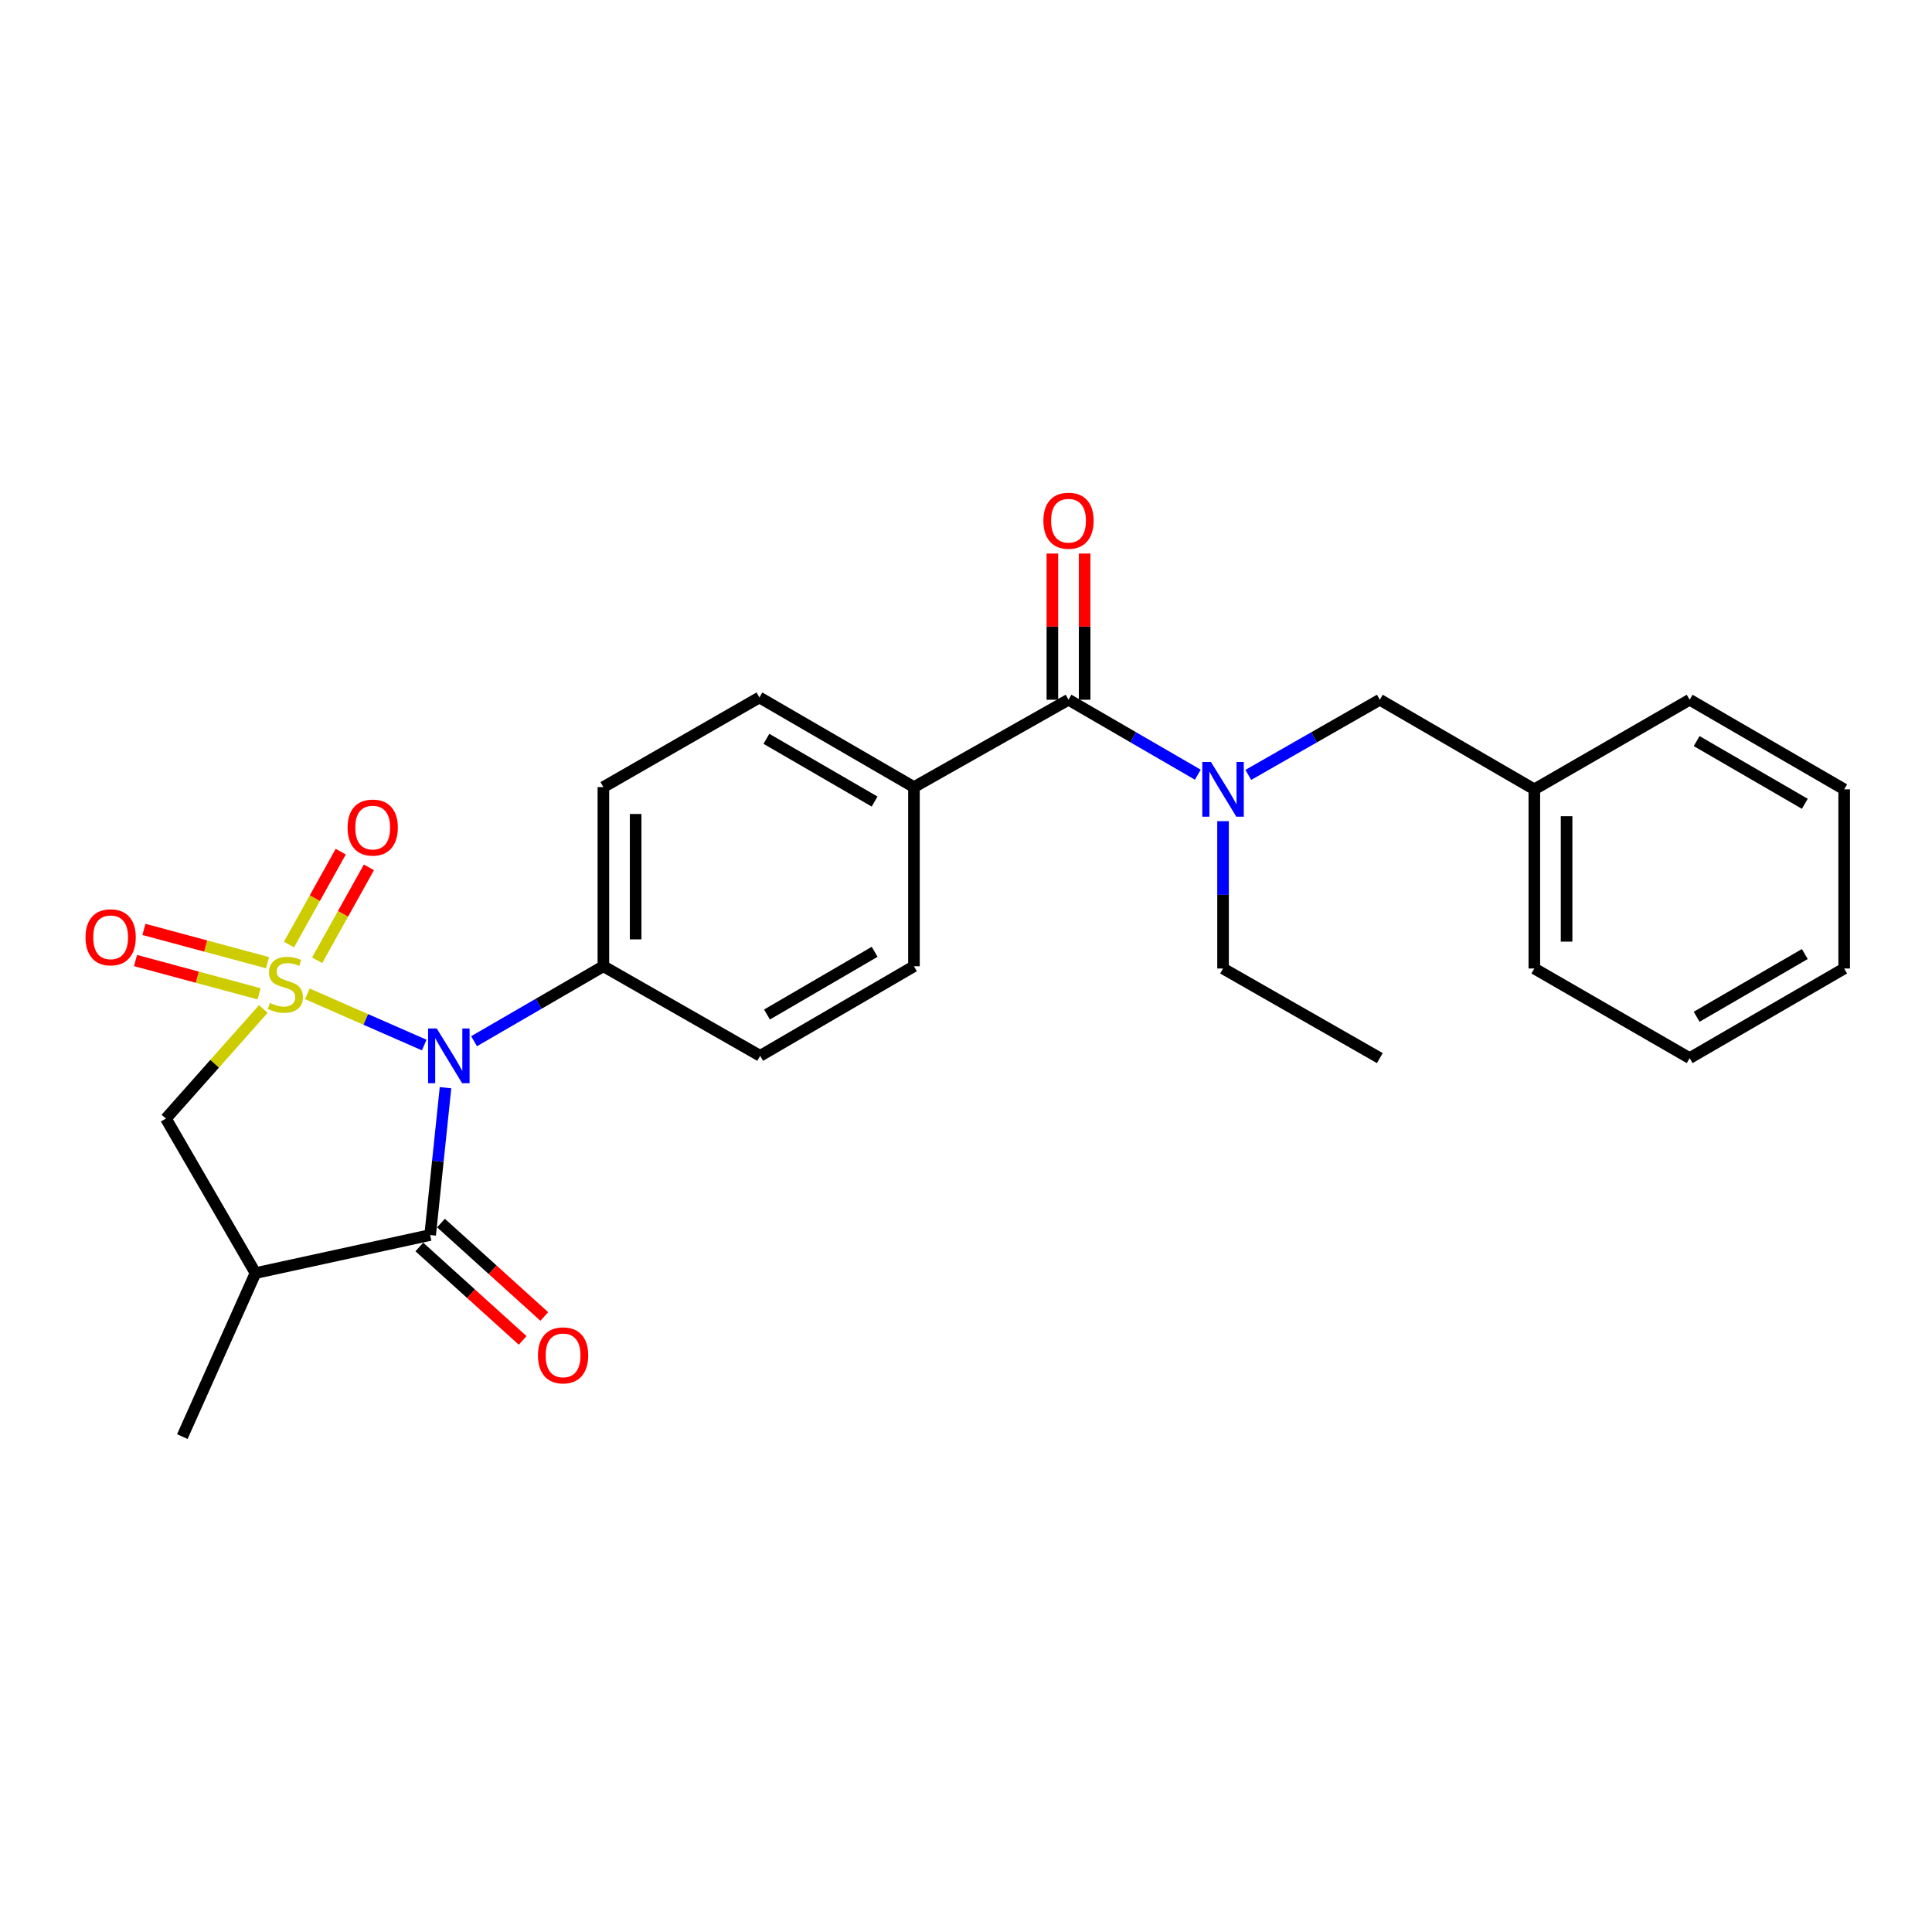 <?xml version='1.0' encoding='iso-8859-1'?>
<svg version='1.1' baseProfile='full'
              xmlns='http://www.w3.org/2000/svg'
                      xmlns:rdkit='http://www.rdkit.org/xml'
                      xmlns:xlink='http://www.w3.org/1999/xlink'
                  xml:space='preserve'
width='1000px' height='1000px' viewBox='0 0 1000 1000'>
<!-- END OF HEADER -->
<rect style='opacity:1.0;fill:#FFFFFF;stroke:none' width='1000' height='1000' x='0' y='0'> </rect>
<path class='bond-0' d='M 159.091,514.403 L 189.334,527.658' style='fill:none;fill-rule:evenodd;stroke:#CCCC00;stroke-width:6px;stroke-linecap:butt;stroke-linejoin:miter;stroke-opacity:1' />
<path class='bond-0' d='M 189.334,527.658 L 219.577,540.913' style='fill:none;fill-rule:evenodd;stroke:#0000FF;stroke-width:6px;stroke-linecap:butt;stroke-linejoin:miter;stroke-opacity:1' />
<path class='bond-3' d='M 136.295,522.247 L 111.086,550.614' style='fill:none;fill-rule:evenodd;stroke:#CCCC00;stroke-width:6px;stroke-linecap:butt;stroke-linejoin:miter;stroke-opacity:1' />
<path class='bond-3' d='M 111.086,550.614 L 85.878,578.98' style='fill:none;fill-rule:evenodd;stroke:#000000;stroke-width:6px;stroke-linecap:butt;stroke-linejoin:miter;stroke-opacity:1' />
<path class='bond-6' d='M 164.155,497.032 L 177.552,472.987' style='fill:none;fill-rule:evenodd;stroke:#CCCC00;stroke-width:6px;stroke-linecap:butt;stroke-linejoin:miter;stroke-opacity:1' />
<path class='bond-6' d='M 177.552,472.987 L 190.949,448.941' style='fill:none;fill-rule:evenodd;stroke:#FF0000;stroke-width:6px;stroke-linecap:butt;stroke-linejoin:miter;stroke-opacity:1' />
<path class='bond-6' d='M 149.569,488.906 L 162.967,464.86' style='fill:none;fill-rule:evenodd;stroke:#CCCC00;stroke-width:6px;stroke-linecap:butt;stroke-linejoin:miter;stroke-opacity:1' />
<path class='bond-6' d='M 162.967,464.86 L 176.364,440.814' style='fill:none;fill-rule:evenodd;stroke:#FF0000;stroke-width:6px;stroke-linecap:butt;stroke-linejoin:miter;stroke-opacity:1' />
<path class='bond-7' d='M 138.451,498.275 L 106.469,489.664' style='fill:none;fill-rule:evenodd;stroke:#CCCC00;stroke-width:6px;stroke-linecap:butt;stroke-linejoin:miter;stroke-opacity:1' />
<path class='bond-7' d='M 106.469,489.664 L 74.487,481.052' style='fill:none;fill-rule:evenodd;stroke:#FF0000;stroke-width:6px;stroke-linecap:butt;stroke-linejoin:miter;stroke-opacity:1' />
<path class='bond-7' d='M 134.11,514.397 L 102.128,505.786' style='fill:none;fill-rule:evenodd;stroke:#CCCC00;stroke-width:6px;stroke-linecap:butt;stroke-linejoin:miter;stroke-opacity:1' />
<path class='bond-7' d='M 102.128,505.786 L 70.146,497.175' style='fill:none;fill-rule:evenodd;stroke:#FF0000;stroke-width:6px;stroke-linecap:butt;stroke-linejoin:miter;stroke-opacity:1' />
<path class='bond-1' d='M 230.597,562.988 L 226.624,601.117' style='fill:none;fill-rule:evenodd;stroke:#0000FF;stroke-width:6px;stroke-linecap:butt;stroke-linejoin:miter;stroke-opacity:1' />
<path class='bond-1' d='M 226.624,601.117 L 222.65,639.246' style='fill:none;fill-rule:evenodd;stroke:#000000;stroke-width:6px;stroke-linecap:butt;stroke-linejoin:miter;stroke-opacity:1' />
<path class='bond-8' d='M 245.368,538.931 L 278.839,519.529' style='fill:none;fill-rule:evenodd;stroke:#0000FF;stroke-width:6px;stroke-linecap:butt;stroke-linejoin:miter;stroke-opacity:1' />
<path class='bond-8' d='M 278.839,519.529 L 312.311,500.126' style='fill:none;fill-rule:evenodd;stroke:#000000;stroke-width:6px;stroke-linecap:butt;stroke-linejoin:miter;stroke-opacity:1' />
<path class='bond-10' d='M 217.052,645.438 L 243.792,669.615' style='fill:none;fill-rule:evenodd;stroke:#000000;stroke-width:6px;stroke-linecap:butt;stroke-linejoin:miter;stroke-opacity:1' />
<path class='bond-10' d='M 243.792,669.615 L 270.532,693.792' style='fill:none;fill-rule:evenodd;stroke:#FF0000;stroke-width:6px;stroke-linecap:butt;stroke-linejoin:miter;stroke-opacity:1' />
<path class='bond-10' d='M 228.249,633.053 L 254.99,657.23' style='fill:none;fill-rule:evenodd;stroke:#000000;stroke-width:6px;stroke-linecap:butt;stroke-linejoin:miter;stroke-opacity:1' />
<path class='bond-10' d='M 254.99,657.23 L 281.73,681.407' style='fill:none;fill-rule:evenodd;stroke:#FF0000;stroke-width:6px;stroke-linecap:butt;stroke-linejoin:miter;stroke-opacity:1' />
<path class='bond-26' d='M 222.65,639.246 L 132.238,658.948' style='fill:none;fill-rule:evenodd;stroke:#000000;stroke-width:6px;stroke-linecap:butt;stroke-linejoin:miter;stroke-opacity:1' />
<path class='bond-2' d='M 132.238,658.948 L 85.878,578.98' style='fill:none;fill-rule:evenodd;stroke:#000000;stroke-width:6px;stroke-linecap:butt;stroke-linejoin:miter;stroke-opacity:1' />
<path class='bond-18' d='M 132.238,658.948 L 94.374,743.581' style='fill:none;fill-rule:evenodd;stroke:#000000;stroke-width:6px;stroke-linecap:butt;stroke-linejoin:miter;stroke-opacity:1' />
<path class='bond-4' d='M 553.057,362.185 L 473.062,407.404' style='fill:none;fill-rule:evenodd;stroke:#000000;stroke-width:6px;stroke-linecap:butt;stroke-linejoin:miter;stroke-opacity:1' />
<path class='bond-5' d='M 553.057,362.185 L 586.525,381.586' style='fill:none;fill-rule:evenodd;stroke:#000000;stroke-width:6px;stroke-linecap:butt;stroke-linejoin:miter;stroke-opacity:1' />
<path class='bond-5' d='M 586.525,381.586 L 619.992,400.988' style='fill:none;fill-rule:evenodd;stroke:#0000FF;stroke-width:6px;stroke-linecap:butt;stroke-linejoin:miter;stroke-opacity:1' />
<path class='bond-12' d='M 561.406,362.185 L 561.406,324.349' style='fill:none;fill-rule:evenodd;stroke:#000000;stroke-width:6px;stroke-linecap:butt;stroke-linejoin:miter;stroke-opacity:1' />
<path class='bond-12' d='M 561.406,324.349 L 561.406,286.514' style='fill:none;fill-rule:evenodd;stroke:#FF0000;stroke-width:6px;stroke-linecap:butt;stroke-linejoin:miter;stroke-opacity:1' />
<path class='bond-12' d='M 544.709,362.185 L 544.709,324.349' style='fill:none;fill-rule:evenodd;stroke:#000000;stroke-width:6px;stroke-linecap:butt;stroke-linejoin:miter;stroke-opacity:1' />
<path class='bond-12' d='M 544.709,324.349 L 544.709,286.514' style='fill:none;fill-rule:evenodd;stroke:#FF0000;stroke-width:6px;stroke-linecap:butt;stroke-linejoin:miter;stroke-opacity:1' />
<path class='bond-11' d='M 646.12,401.083 L 680.159,381.634' style='fill:none;fill-rule:evenodd;stroke:#0000FF;stroke-width:6px;stroke-linecap:butt;stroke-linejoin:miter;stroke-opacity:1' />
<path class='bond-11' d='M 680.159,381.634 L 714.198,362.185' style='fill:none;fill-rule:evenodd;stroke:#000000;stroke-width:6px;stroke-linecap:butt;stroke-linejoin:miter;stroke-opacity:1' />
<path class='bond-19' d='M 633.043,425.033 L 633.043,463.164' style='fill:none;fill-rule:evenodd;stroke:#0000FF;stroke-width:6px;stroke-linecap:butt;stroke-linejoin:miter;stroke-opacity:1' />
<path class='bond-19' d='M 633.043,463.164 L 633.043,501.295' style='fill:none;fill-rule:evenodd;stroke:#000000;stroke-width:6px;stroke-linecap:butt;stroke-linejoin:miter;stroke-opacity:1' />
<path class='bond-13' d='M 312.311,500.126 L 312.311,407.404' style='fill:none;fill-rule:evenodd;stroke:#000000;stroke-width:6px;stroke-linecap:butt;stroke-linejoin:miter;stroke-opacity:1' />
<path class='bond-13' d='M 329.008,486.218 L 329.008,421.313' style='fill:none;fill-rule:evenodd;stroke:#000000;stroke-width:6px;stroke-linecap:butt;stroke-linejoin:miter;stroke-opacity:1' />
<path class='bond-14' d='M 312.311,500.126 L 393.457,546.496' style='fill:none;fill-rule:evenodd;stroke:#000000;stroke-width:6px;stroke-linecap:butt;stroke-linejoin:miter;stroke-opacity:1' />
<path class='bond-9' d='M 473.062,407.404 L 473.062,500.126' style='fill:none;fill-rule:evenodd;stroke:#000000;stroke-width:6px;stroke-linecap:butt;stroke-linejoin:miter;stroke-opacity:1' />
<path class='bond-27' d='M 473.062,407.404 L 393.076,361.007' style='fill:none;fill-rule:evenodd;stroke:#000000;stroke-width:6px;stroke-linecap:butt;stroke-linejoin:miter;stroke-opacity:1' />
<path class='bond-27' d='M 452.687,414.887 L 396.696,382.409' style='fill:none;fill-rule:evenodd;stroke:#000000;stroke-width:6px;stroke-linecap:butt;stroke-linejoin:miter;stroke-opacity:1' />
<path class='bond-17' d='M 714.198,362.185 L 794.165,408.555' style='fill:none;fill-rule:evenodd;stroke:#000000;stroke-width:6px;stroke-linecap:butt;stroke-linejoin:miter;stroke-opacity:1' />
<path class='bond-15' d='M 312.311,407.404 L 393.076,361.007' style='fill:none;fill-rule:evenodd;stroke:#000000;stroke-width:6px;stroke-linecap:butt;stroke-linejoin:miter;stroke-opacity:1' />
<path class='bond-16' d='M 393.457,546.496 L 473.062,500.126' style='fill:none;fill-rule:evenodd;stroke:#000000;stroke-width:6px;stroke-linecap:butt;stroke-linejoin:miter;stroke-opacity:1' />
<path class='bond-16' d='M 396.993,525.113 L 452.717,492.654' style='fill:none;fill-rule:evenodd;stroke:#000000;stroke-width:6px;stroke-linecap:butt;stroke-linejoin:miter;stroke-opacity:1' />
<path class='bond-20' d='M 794.165,408.555 L 794.165,501.295' style='fill:none;fill-rule:evenodd;stroke:#000000;stroke-width:6px;stroke-linecap:butt;stroke-linejoin:miter;stroke-opacity:1' />
<path class='bond-20' d='M 810.862,422.466 L 810.862,487.384' style='fill:none;fill-rule:evenodd;stroke:#000000;stroke-width:6px;stroke-linecap:butt;stroke-linejoin:miter;stroke-opacity:1' />
<path class='bond-21' d='M 794.165,408.555 L 874.56,362.185' style='fill:none;fill-rule:evenodd;stroke:#000000;stroke-width:6px;stroke-linecap:butt;stroke-linejoin:miter;stroke-opacity:1' />
<path class='bond-22' d='M 633.043,501.295 L 714.198,547.674' style='fill:none;fill-rule:evenodd;stroke:#000000;stroke-width:6px;stroke-linecap:butt;stroke-linejoin:miter;stroke-opacity:1' />
<path class='bond-23' d='M 794.165,501.295 L 874.56,547.674' style='fill:none;fill-rule:evenodd;stroke:#000000;stroke-width:6px;stroke-linecap:butt;stroke-linejoin:miter;stroke-opacity:1' />
<path class='bond-24' d='M 874.56,362.185 L 954.545,408.555' style='fill:none;fill-rule:evenodd;stroke:#000000;stroke-width:6px;stroke-linecap:butt;stroke-linejoin:miter;stroke-opacity:1' />
<path class='bond-24' d='M 878.183,383.585 L 934.174,416.044' style='fill:none;fill-rule:evenodd;stroke:#000000;stroke-width:6px;stroke-linecap:butt;stroke-linejoin:miter;stroke-opacity:1' />
<path class='bond-28' d='M 874.56,547.674 L 954.545,501.295' style='fill:none;fill-rule:evenodd;stroke:#000000;stroke-width:6px;stroke-linecap:butt;stroke-linejoin:miter;stroke-opacity:1' />
<path class='bond-28' d='M 878.182,526.273 L 934.172,493.808' style='fill:none;fill-rule:evenodd;stroke:#000000;stroke-width:6px;stroke-linecap:butt;stroke-linejoin:miter;stroke-opacity:1' />
<path class='bond-25' d='M 954.545,408.555 L 954.545,501.295' style='fill:none;fill-rule:evenodd;stroke:#000000;stroke-width:6px;stroke-linecap:butt;stroke-linejoin:miter;stroke-opacity:1' />
<path  class='atom-0' d='M 139.701 519.131
Q 140.021 519.251, 141.341 519.811
Q 142.661 520.371, 144.101 520.731
Q 145.581 521.051, 147.021 521.051
Q 149.701 521.051, 151.261 519.771
Q 152.821 518.451, 152.821 516.171
Q 152.821 514.611, 152.021 513.651
Q 151.261 512.691, 150.061 512.171
Q 148.861 511.651, 146.861 511.051
Q 144.341 510.291, 142.821 509.571
Q 141.341 508.851, 140.261 507.331
Q 139.221 505.811, 139.221 503.251
Q 139.221 499.691, 141.621 497.491
Q 144.061 495.291, 148.861 495.291
Q 152.141 495.291, 155.861 496.851
L 154.941 499.931
Q 151.541 498.531, 148.981 498.531
Q 146.221 498.531, 144.701 499.691
Q 143.181 500.811, 143.221 502.771
Q 143.221 504.291, 143.981 505.211
Q 144.781 506.131, 145.901 506.651
Q 147.061 507.171, 148.981 507.771
Q 151.541 508.571, 153.061 509.371
Q 154.581 510.171, 155.661 511.811
Q 156.781 513.411, 156.781 516.171
Q 156.781 520.091, 154.141 522.211
Q 151.541 524.291, 147.181 524.291
Q 144.661 524.291, 142.741 523.731
Q 140.861 523.211, 138.621 522.291
L 139.701 519.131
' fill='#CCCC00'/>
<path  class='atom-1' d='M 226.056 532.336
L 235.336 547.336
Q 236.256 548.816, 237.736 551.496
Q 239.216 554.176, 239.296 554.336
L 239.296 532.336
L 243.056 532.336
L 243.056 560.656
L 239.176 560.656
L 229.216 544.256
Q 228.056 542.336, 226.816 540.136
Q 225.616 537.936, 225.256 537.256
L 225.256 560.656
L 221.576 560.656
L 221.576 532.336
L 226.056 532.336
' fill='#0000FF'/>
<path  class='atom-6' d='M 626.783 394.395
L 636.063 409.395
Q 636.983 410.875, 638.463 413.555
Q 639.943 416.235, 640.023 416.395
L 640.023 394.395
L 643.783 394.395
L 643.783 422.715
L 639.903 422.715
L 629.943 406.315
Q 628.783 404.395, 627.543 402.195
Q 626.343 399.995, 625.983 399.315
L 625.983 422.715
L 622.303 422.715
L 622.303 394.395
L 626.783 394.395
' fill='#0000FF'/>
<path  class='atom-7' d='M 179.912 428.346
Q 179.912 421.546, 183.272 417.746
Q 186.632 413.946, 192.912 413.946
Q 199.192 413.946, 202.552 417.746
Q 205.912 421.546, 205.912 428.346
Q 205.912 435.226, 202.512 439.146
Q 199.112 443.026, 192.912 443.026
Q 186.672 443.026, 183.272 439.146
Q 179.912 435.266, 179.912 428.346
M 192.912 439.826
Q 197.232 439.826, 199.552 436.946
Q 201.912 434.026, 201.912 428.346
Q 201.912 422.786, 199.552 419.986
Q 197.232 417.146, 192.912 417.146
Q 188.592 417.146, 186.232 419.946
Q 183.912 422.746, 183.912 428.346
Q 183.912 434.066, 186.232 436.946
Q 188.592 439.826, 192.912 439.826
' fill='#FF0000'/>
<path  class='atom-8' d='M 44.271 485.142
Q 44.271 478.342, 47.631 474.542
Q 50.991 470.742, 57.271 470.742
Q 63.551 470.742, 66.911 474.542
Q 70.271 478.342, 70.271 485.142
Q 70.271 492.022, 66.871 495.942
Q 63.471 499.822, 57.271 499.822
Q 51.031 499.822, 47.631 495.942
Q 44.271 492.062, 44.271 485.142
M 57.271 496.622
Q 61.591 496.622, 63.911 493.742
Q 66.271 490.822, 66.271 485.142
Q 66.271 479.582, 63.911 476.782
Q 61.591 473.942, 57.271 473.942
Q 52.951 473.942, 50.591 476.742
Q 48.271 479.542, 48.271 485.142
Q 48.271 490.862, 50.591 493.742
Q 52.951 496.622, 57.271 496.622
' fill='#FF0000'/>
<path  class='atom-11' d='M 278.45 701.53
Q 278.45 694.73, 281.81 690.93
Q 285.17 687.13, 291.45 687.13
Q 297.73 687.13, 301.09 690.93
Q 304.45 694.73, 304.45 701.53
Q 304.45 708.41, 301.05 712.33
Q 297.65 716.21, 291.45 716.21
Q 285.21 716.21, 281.81 712.33
Q 278.45 708.45, 278.45 701.53
M 291.45 713.01
Q 295.77 713.01, 298.09 710.13
Q 300.45 707.21, 300.45 701.53
Q 300.45 695.97, 298.09 693.17
Q 295.77 690.33, 291.45 690.33
Q 287.13 690.33, 284.77 693.13
Q 282.45 695.93, 282.45 701.53
Q 282.45 707.25, 284.77 710.13
Q 287.13 713.01, 291.45 713.01
' fill='#FF0000'/>
<path  class='atom-13' d='M 540.057 269.515
Q 540.057 262.715, 543.417 258.915
Q 546.777 255.115, 553.057 255.115
Q 559.337 255.115, 562.697 258.915
Q 566.057 262.715, 566.057 269.515
Q 566.057 276.395, 562.657 280.315
Q 559.257 284.195, 553.057 284.195
Q 546.817 284.195, 543.417 280.315
Q 540.057 276.435, 540.057 269.515
M 553.057 280.995
Q 557.377 280.995, 559.697 278.115
Q 562.057 275.195, 562.057 269.515
Q 562.057 263.955, 559.697 261.155
Q 557.377 258.315, 553.057 258.315
Q 548.737 258.315, 546.377 261.115
Q 544.057 263.915, 544.057 269.515
Q 544.057 275.235, 546.377 278.115
Q 548.737 280.995, 553.057 280.995
' fill='#FF0000'/>
</svg>
